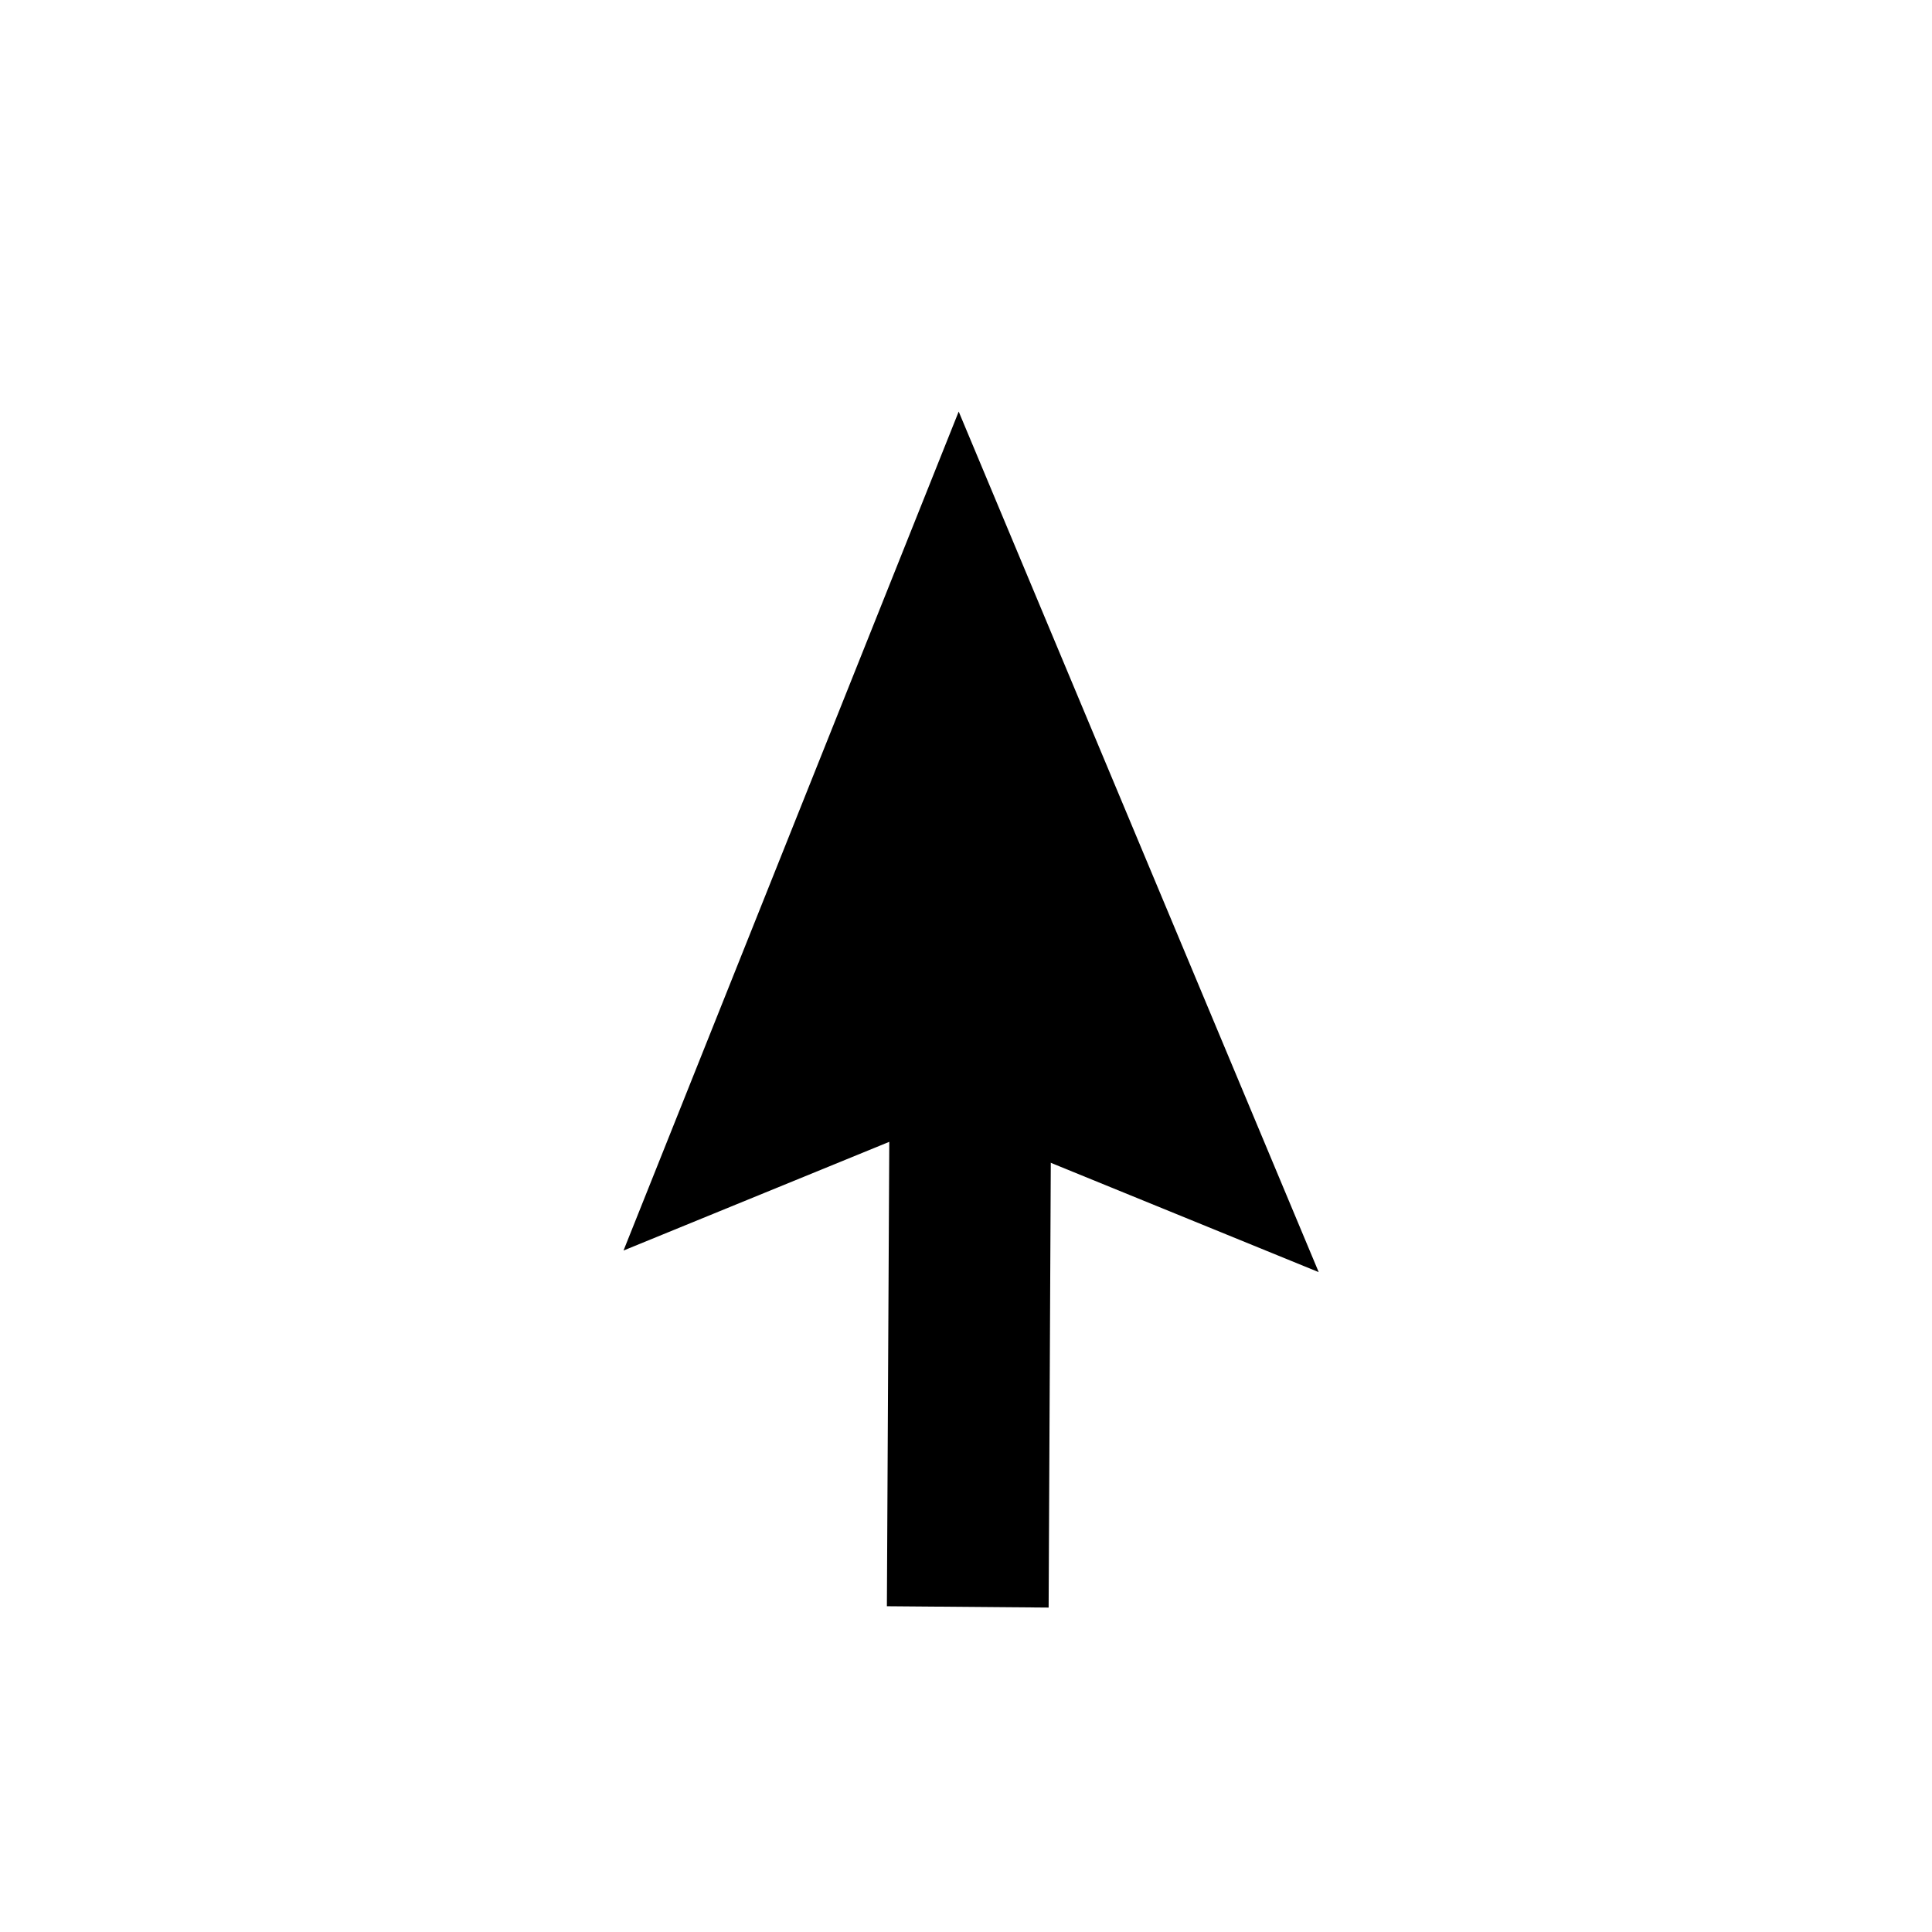 <?xml version="1.0"?>
<svg xmlns="http://www.w3.org/2000/svg" width="200" height="200" viewBox="0 0 200 200" fill="none">
  <g clip-path="url(#clip0)">
    <g filter="url(#filter0_d)">
      <path fill-rule="evenodd" clip-rule="evenodd" d="M49.001 143.925L98.822 20.578L151.987 146.113L99.738 125.025L96.185 124.702L49.001 143.925Z" fill="white"/>
      <path fill-rule="evenodd" clip-rule="evenodd" d="M115.578 178.968L83.5 178.774L84.615 78.315L117.36 78.64L115.578 178.968Z" fill="white"/>
    </g>
    <path fill-rule="evenodd" clip-rule="evenodd" d="M108.554 166.415L91.81 166.277L92.147 101L108.871 101.121L108.554 166.415Z" fill="black"/>
    <path fill-rule="evenodd" clip-rule="evenodd" d="M99.244 42.605L64.546 129.454L96.214 116.502L99.929 116.763L136.512 131.69L99.244 42.605Z" fill="black"/>
  </g>
  <defs>
    <filter id="filter0_d" x="27" y="7.578" width="142.986" height="198.39" filterUnits="userSpaceOnUse" color-interpolation-filters="sRGB">
      <feFlood flood-opacity="0" result="BackgroundImageFix"/>
      <feColorMatrix in="SourceAlpha" type="matrix" values="0 0 0 0 0 0 0 0 0 0 0 0 0 0 0 0 0 0 127 0"/>
      <feOffset dx="-2" dy="7"/>
      <feGaussianBlur stdDeviation="10"/>
      <feColorMatrix type="matrix" values="0 0 0 0 0 0 0 0 0 0 0 0 0 0 0 0 0 0 0.7 0"/>
      <feBlend mode="normal" in2="BackgroundImageFix" result="effect1_dropShadow"/>
      <feBlend mode="normal" in="SourceGraphic" in2="effect1_dropShadow" result="shape"/>
    </filter>
    <clipPath id="clip0">
      <rect width="200" height="200" fill="white"/>
    </clipPath>
  </defs>
</svg>
